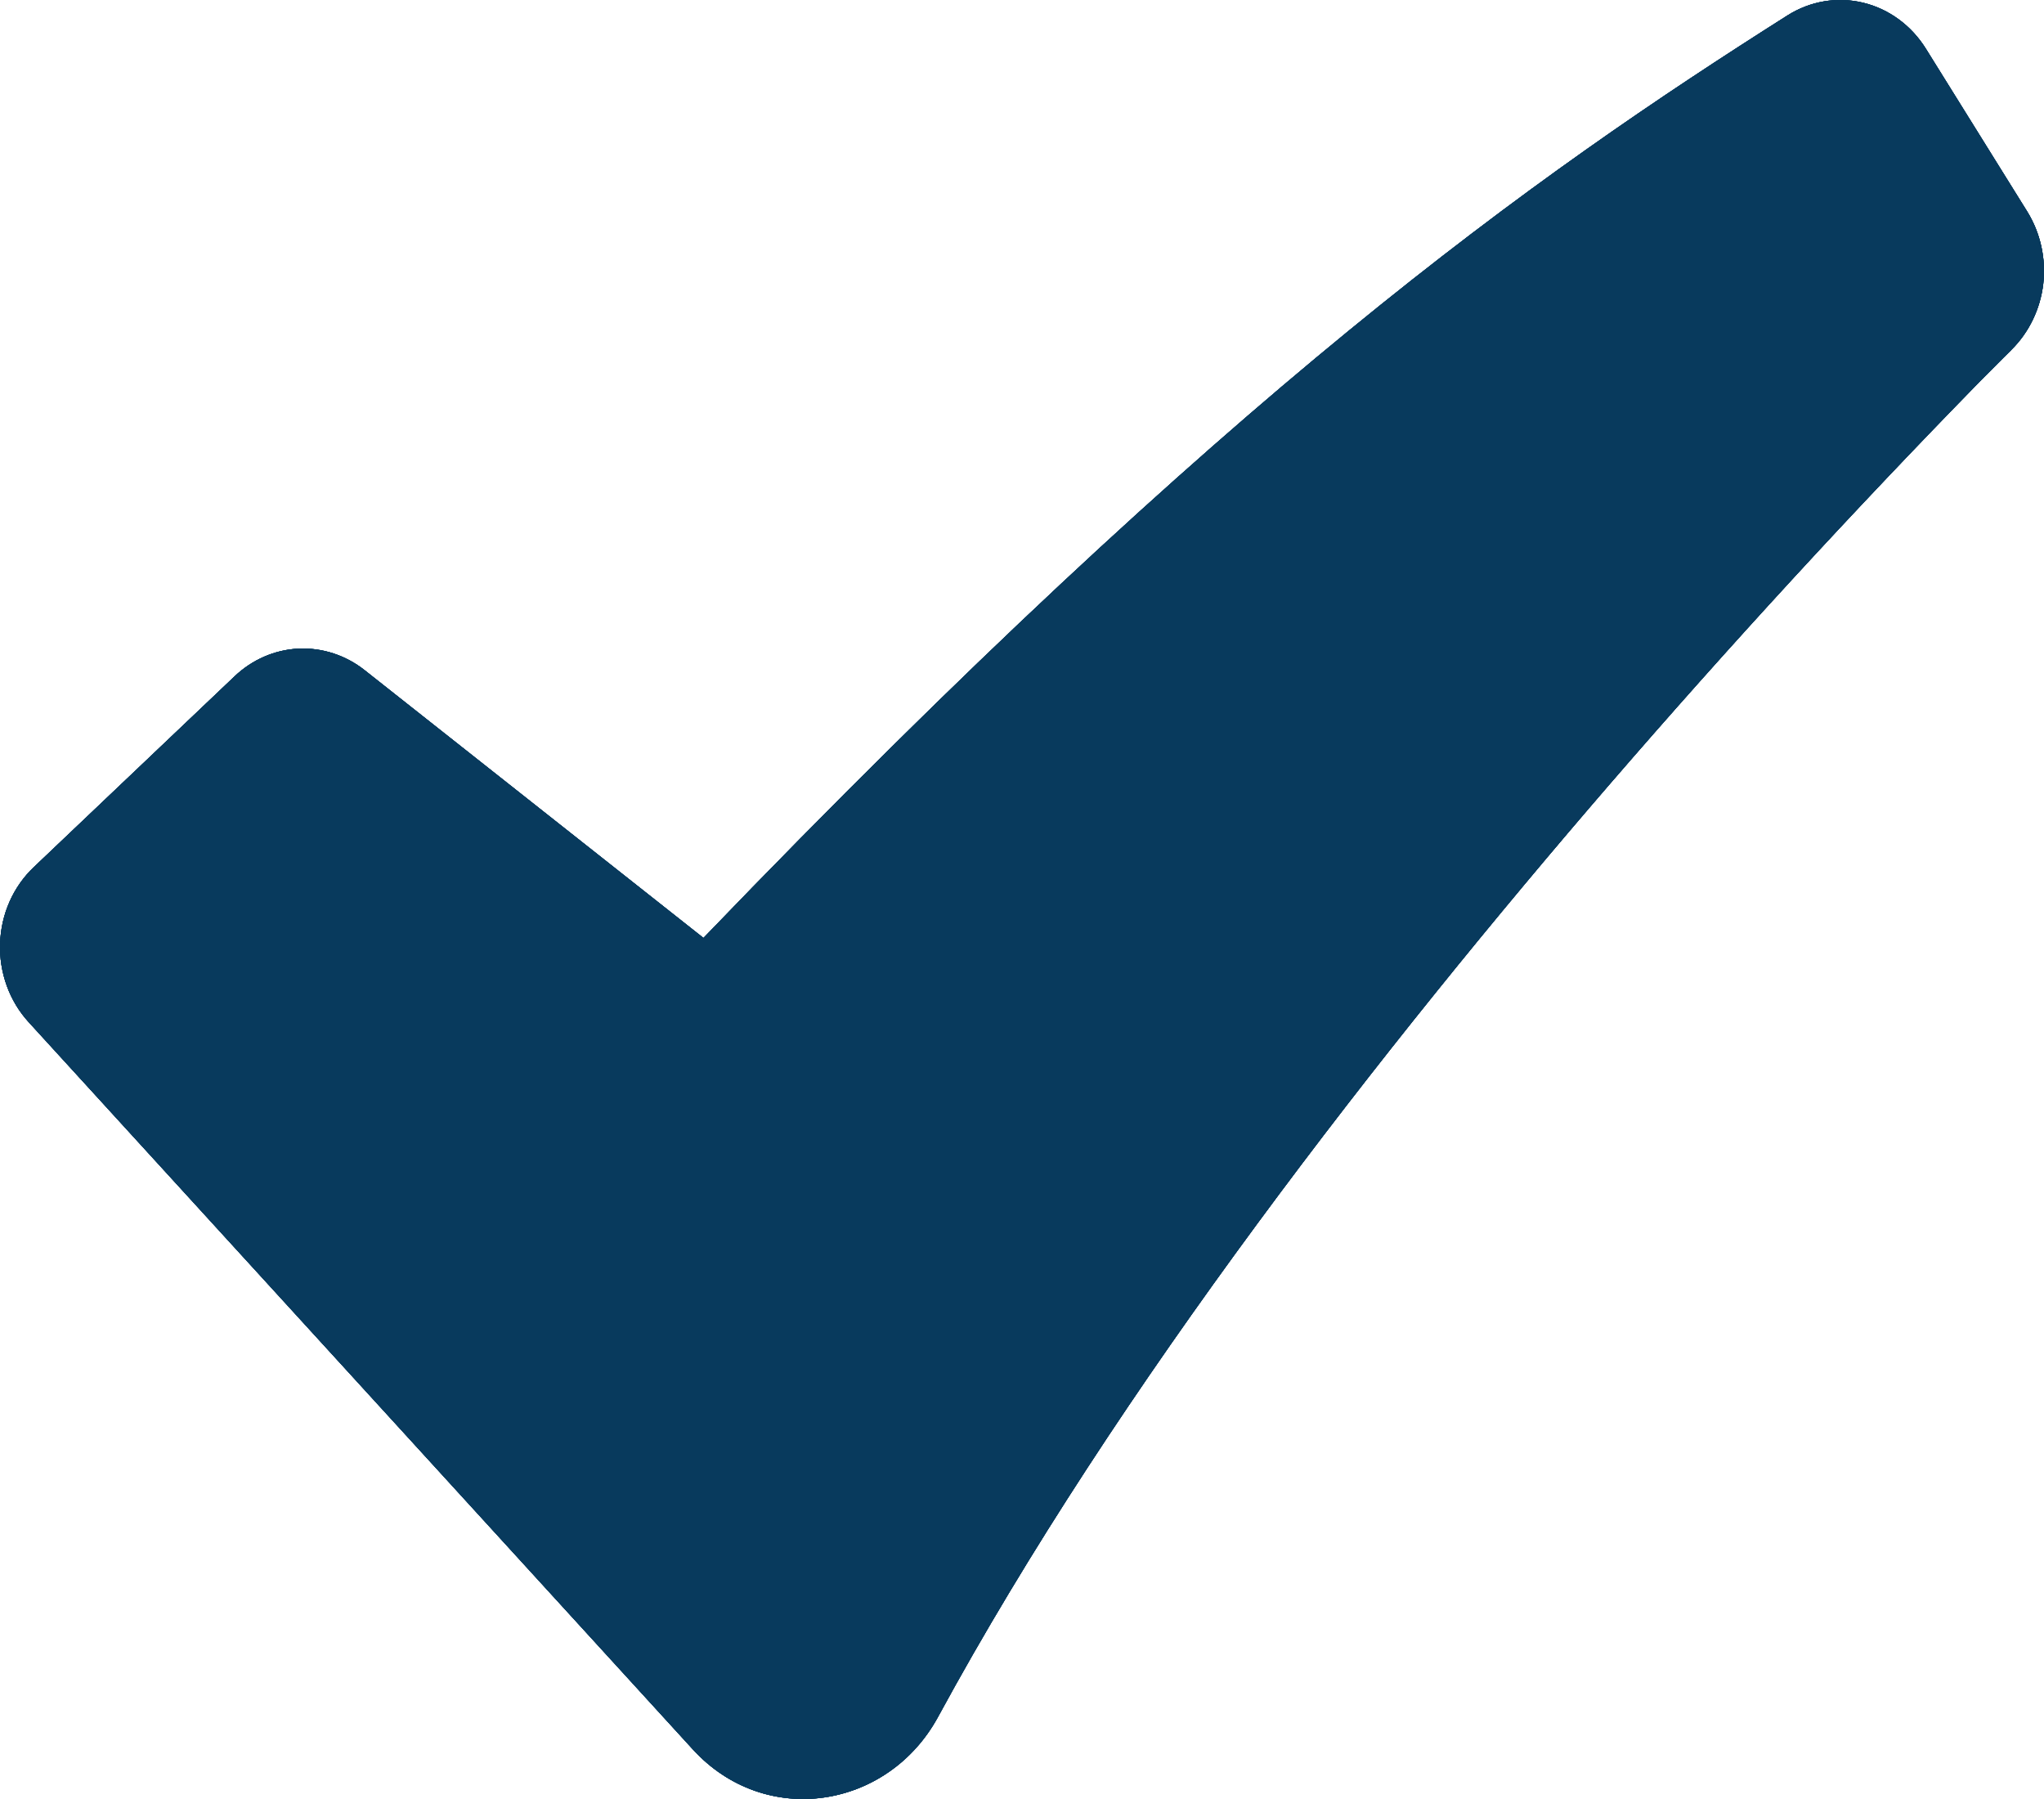 <svg width="25" height="22" viewBox="0 0 25 22" fill="none" xmlns="http://www.w3.org/2000/svg">
<path fill-rule="evenodd" clip-rule="evenodd" d="M21.862 0.189C22.14 0.013 22.471 -0.043 22.787 0.033C23.103 0.109 23.378 0.311 23.556 0.597L24.796 2.589C24.957 2.85 25.026 3.162 24.991 3.471C24.955 3.779 24.817 4.065 24.602 4.277L24.598 4.283L24.58 4.3L24.509 4.37L24.227 4.653C22.668 6.247 21.156 7.891 19.693 9.584C16.941 12.772 13.674 16.945 11.474 20.994C10.861 22.124 9.361 22.366 8.472 21.391L0.35 12.499C0.233 12.371 0.143 12.221 0.083 12.056C0.023 11.89 -0.005 11.714 0.001 11.537C0.007 11.36 0.046 11.187 0.117 11.026C0.188 10.866 0.289 10.722 0.414 10.604L2.869 8.271C3.084 8.066 3.361 7.946 3.651 7.932C3.941 7.919 4.227 8.012 4.459 8.195L8.604 11.47C15.078 4.743 18.749 2.162 21.862 0.189Z" fill="#083A5D"/>
<path fill-rule="evenodd" clip-rule="evenodd" d="M21.862 0.189C22.14 0.013 22.471 -0.043 22.787 0.033C23.103 0.109 23.378 0.311 23.556 0.597L24.796 2.589C24.957 2.85 25.026 3.162 24.991 3.471C24.955 3.779 24.817 4.065 24.602 4.277L24.598 4.283L24.58 4.3L24.509 4.37L24.227 4.653C22.668 6.247 21.156 7.891 19.693 9.584C16.941 12.772 13.674 16.945 11.474 20.994C10.861 22.124 9.361 22.366 8.472 21.391L0.35 12.499C0.233 12.371 0.143 12.221 0.083 12.056C0.023 11.89 -0.005 11.714 0.001 11.537C0.007 11.36 0.046 11.187 0.117 11.026C0.188 10.866 0.289 10.722 0.414 10.604L2.869 8.271C3.084 8.066 3.361 7.946 3.651 7.932C3.941 7.919 4.227 8.012 4.459 8.195L8.604 11.47C15.078 4.743 18.749 2.162 21.862 0.189Z" fill="#083A5D"/>
<path fill-rule="evenodd" clip-rule="evenodd" d="M21.862 0.189C22.14 0.013 22.471 -0.043 22.787 0.033C23.103 0.109 23.378 0.311 23.556 0.597L24.796 2.589C24.957 2.85 25.026 3.162 24.991 3.471C24.955 3.779 24.817 4.065 24.602 4.277L24.598 4.283L24.58 4.3L24.509 4.37L24.227 4.653C22.668 6.247 21.156 7.891 19.693 9.584C16.941 12.772 13.674 16.945 11.474 20.994C10.861 22.124 9.361 22.366 8.472 21.391L0.35 12.499C0.233 12.371 0.143 12.221 0.083 12.056C0.023 11.89 -0.005 11.714 0.001 11.537C0.007 11.36 0.046 11.187 0.117 11.026C0.188 10.866 0.289 10.722 0.414 10.604L2.869 8.271C3.084 8.066 3.361 7.946 3.651 7.932C3.941 7.919 4.227 8.012 4.459 8.195L8.604 11.47C15.078 4.743 18.749 2.162 21.862 0.189Z" fill="#083A5D"/>
<path fill-rule="evenodd" clip-rule="evenodd" d="M21.862 0.189C22.14 0.013 22.471 -0.043 22.787 0.033C23.103 0.109 23.378 0.311 23.556 0.597L24.796 2.589C24.957 2.85 25.026 3.162 24.991 3.471C24.955 3.779 24.817 4.065 24.602 4.277L24.598 4.283L24.58 4.3L24.509 4.37L24.227 4.653C22.668 6.247 21.156 7.891 19.693 9.584C16.941 12.772 13.674 16.945 11.474 20.994C10.861 22.124 9.361 22.366 8.472 21.391L0.35 12.499C0.233 12.371 0.143 12.221 0.083 12.056C0.023 11.89 -0.005 11.714 0.001 11.537C0.007 11.36 0.046 11.187 0.117 11.026C0.188 10.866 0.289 10.722 0.414 10.604L2.869 8.271C3.084 8.066 3.361 7.946 3.651 7.932C3.941 7.919 4.227 8.012 4.459 8.195L8.604 11.47C15.078 4.743 18.749 2.162 21.862 0.189Z" fill="#083A5D"/>
</svg>
